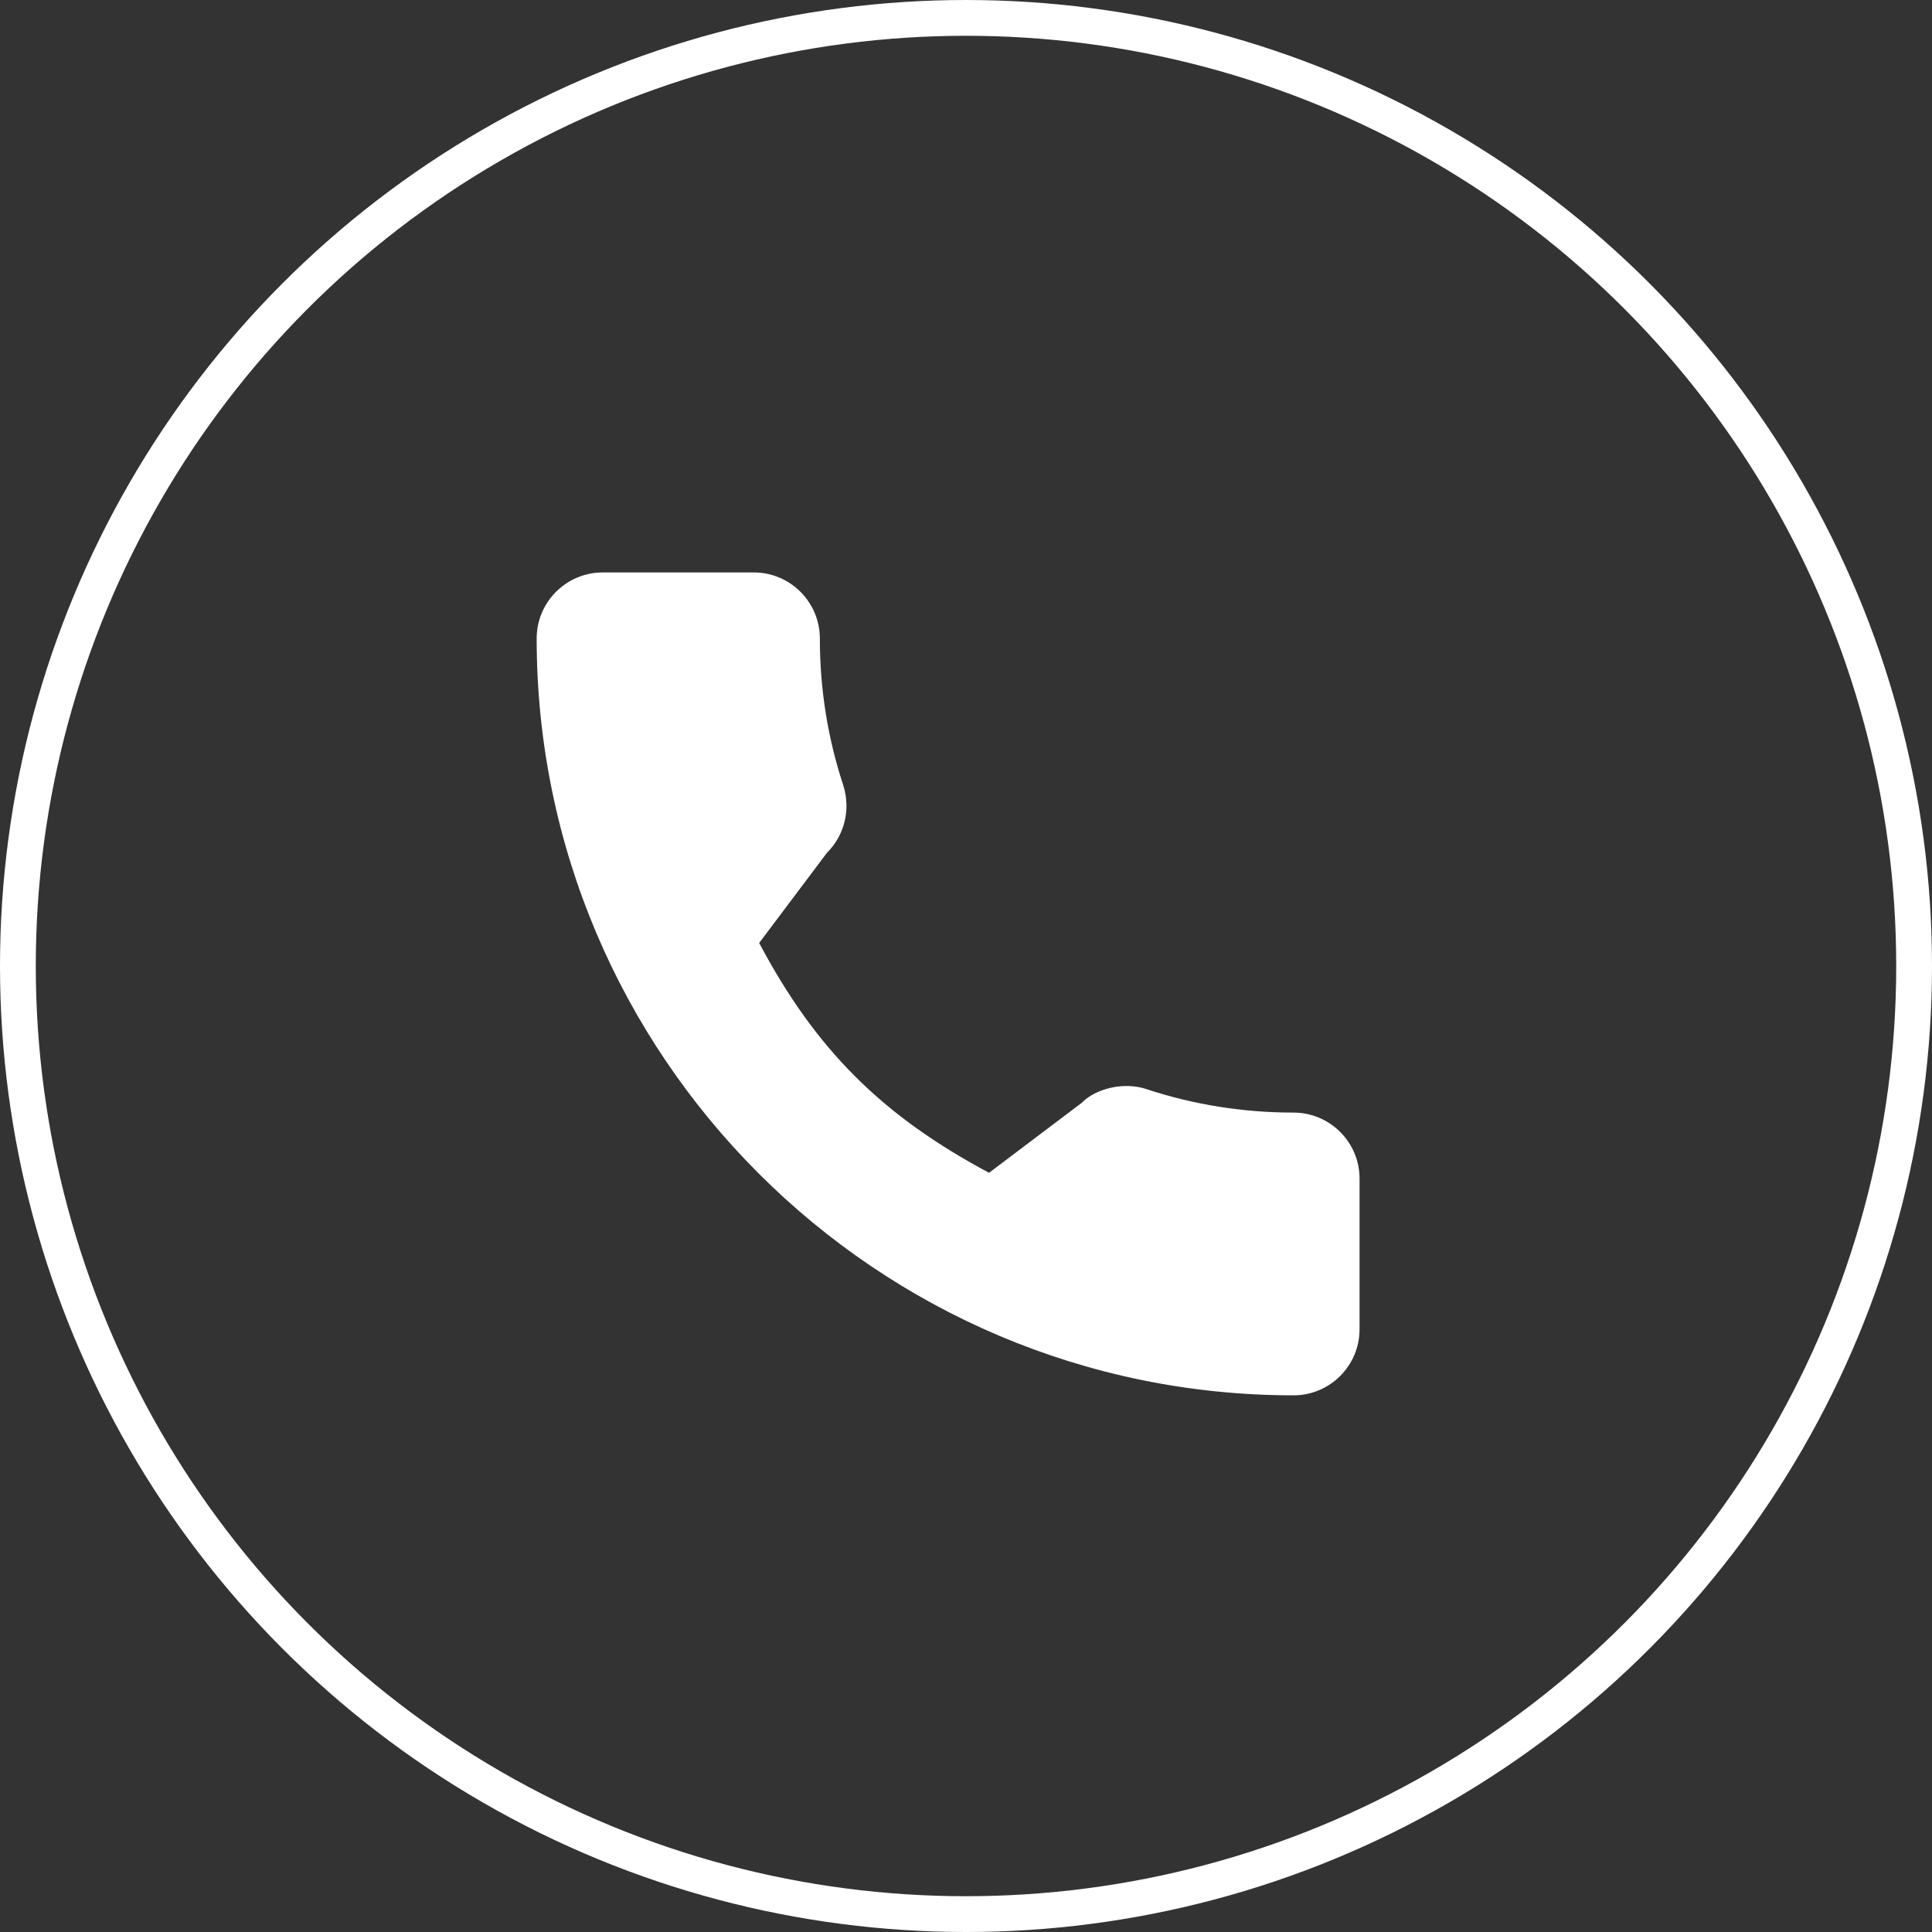 <?xml version="1.0" encoding="UTF-8"?> <svg xmlns="http://www.w3.org/2000/svg" xmlns:xlink="http://www.w3.org/1999/xlink" width="54px" height="54px" viewBox="0 0 54 54" version="1.1"><rect x="0" y="0" width="54" height="54" fill="#333333" stroke="none"/><title>Group 11</title><g id="UI" stroke="none" stroke-width="1" fill="none" fill-rule="evenodd"><g id="Homepage" transform="translate(-835, -720)"><g id="Group-11" transform="translate(835, 720)"><circle id="Oval" stroke="#FFFFFF" cx="27" cy="27" r="26.5"></circle><circle id="Oval" cx="27" cy="27" r="23"></circle><g id="call" transform="translate(15, 16)" fill="#FFFFFF" fill-rule="nonzero"><path d="M21.154,15.097 C19.746,15.097 18.364,14.877 17.053,14.444 C16.411,14.225 15.622,14.426 15.23,14.828 L12.644,16.78 C9.645,15.179 7.798,13.332 6.219,10.356 L8.113,7.837 C8.606,7.345 8.782,6.627 8.571,5.953 C8.136,4.636 7.915,3.254 7.915,1.846 C7.915,0.828 7.087,0 6.069,0 L1.846,0 C0.828,0 0,0.828 0,1.846 C0,13.51 9.49,23 21.154,23 C22.172,23 23,22.172 23,21.154 L23,16.942 C23,15.925 22.172,15.097 21.154,15.097 Z" id="Path"></path></g></g></g></g></svg> 
